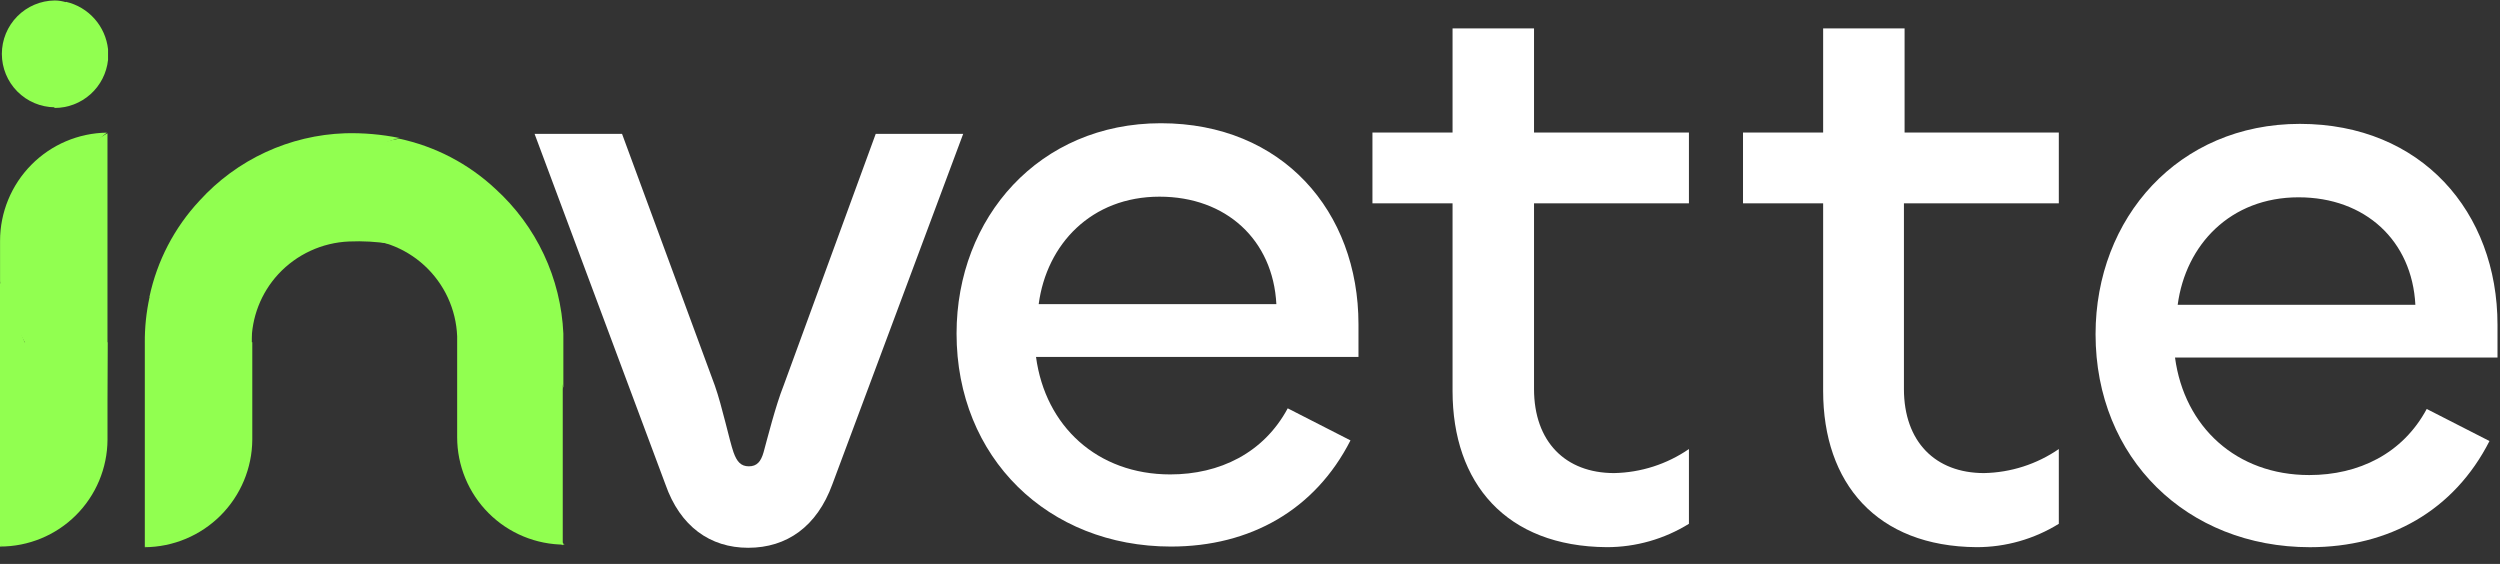<svg xmlns="http://www.w3.org/2000/svg" width="133" height="30" viewBox="0 0 133 30" fill="none"><rect x="0" y="0" width="133" height="30" fill="#333333" stroke="none"/><path d="M27.66 23.504C27.625 20.698 27.482 18.105 27.482 18.105C27.482 17.856 27.413 17.608 27.413 17.359C27.378 16.862 27.058 16.435 26.986 15.974L26.667 15.654C24.498 13.651 21.623 12.59 18.673 12.706C19.385 12.673 20.097 12.781 20.767 13.024C21.437 13.268 22.052 13.641 22.577 14.123C23.102 14.606 23.526 15.187 23.826 15.834C24.125 16.481 24.293 17.18 24.321 17.893V18.106V23.254C24.32 24.005 24.468 24.749 24.755 25.443C25.042 26.137 25.463 26.768 25.994 27.299C26.526 27.831 27.156 28.252 27.85 28.539C28.545 28.827 29.289 28.974 30.04 28.974C30.004 29.01 27.695 26.665 27.66 23.504Z" fill="#91FF50"></path><path d="M28.624 18.139C28.159 17.342 27.585 16.612 26.919 15.973C27.003 16.454 27.05 16.941 27.061 17.429V23.574C27.061 26.877 29.938 29.008 29.938 29.008V18.139H28.624Z" fill="#91FF50"></path><path d="M29.971 18.21V17.749C29.906 16.288 29.553 14.855 28.931 13.532C28.309 12.209 27.431 11.023 26.348 10.041C24.916 8.705 23.148 7.784 21.233 7.377C19.386 7.697 17.433 8.904 16.154 10.183C16.651 10.114 17.645 10.396 18.143 10.361C21.127 10.254 23.469 10.929 25.673 12.954C27.271 14.41 28.621 16.186 29.154 18.21C29.367 18.992 29.971 20.625 29.971 20.625L29.971 18.21Z" fill="#91FF50"></path><path d="M29.331 18.211C28.791 16.161 27.669 14.31 26.099 12.885C23.925 10.895 21.052 9.848 18.107 9.971C17.61 10.005 16.793 10.005 16.297 10.077C16.19 10.184 15.977 10.255 15.871 10.361C13.924 12.505 12.88 15.317 12.957 18.211L13.383 18.246C13.378 16.891 13.886 15.585 14.803 14.588C15.779 13.533 17.133 12.907 18.568 12.847C20.029 12.784 21.488 13.012 22.86 13.518C24.232 14.024 25.49 14.799 26.56 15.795C27.36 16.514 28.043 17.353 28.585 18.282C29.046 19.028 29.934 20.697 29.934 20.697C29.934 20.697 29.544 18.993 29.331 18.211Z" fill="#91FF50"></path><path d="M7.953 15.827C7.78 16.62 7.697 17.431 7.704 18.242V29.111C10.759 27.797 11.398 24.032 11.398 24.032L10.901 18.207C10.901 17.781 10.866 17.39 10.901 16.999C9.41 16.324 7.953 15.827 7.953 15.827Z" fill="#91FF50"></path><path d="M13.422 23.393V18.206L10.581 18.241V23.676C10.581 23.676 10.616 27.05 7.704 29.111C9.217 29.1 10.665 28.494 11.735 27.424C12.805 26.354 13.411 24.906 13.422 23.393Z" fill="#91FF50"></path><path d="M18.358 7.09C16.893 7.14 15.453 7.483 14.123 8.099C12.792 8.715 11.599 9.592 10.614 10.677C9.277 12.109 8.357 13.877 7.95 15.793C8.548 17.532 9.518 19.119 10.791 20.446V18.953C10.719 17.508 10.936 16.062 11.43 14.702C11.924 13.342 12.685 12.094 13.669 11.032C15.693 8.83 18.251 7.871 21.234 7.338C20.288 7.147 19.323 7.064 18.358 7.09Z" fill="#91FF50"></path><path d="M13.495 10.925C12.508 12.001 11.742 13.26 11.243 14.631C10.743 16.003 10.518 17.459 10.582 18.917V20.232C10.617 20.301 10.688 20.338 10.724 20.409L11.043 20.729C11.754 21.38 12.541 21.941 13.388 22.4V18.456C13.283 15.497 14.341 12.615 16.336 10.428C17.665 8.979 19.357 7.912 21.238 7.338C18.286 7.471 15.505 8.759 13.495 10.925Z" fill="#91FF50"></path><path d="M0 14.977V29.078C3.374 27.622 3.551 23.645 3.551 23.645L3.302 18.104L1.313 18.21L0 14.977Z" fill="#91FF50"></path><path d="M5.719 23.394V18.207H2.877V23.642C2.877 23.642 2.913 27.015 0 29.076C1.511 29.078 2.962 28.482 4.033 27.417C5.105 26.352 5.711 24.905 5.719 23.394Z" fill="#91FF50"></path><path d="M5.718 18.208V7.091C5.718 7.091 2.487 8.762 2.487 12.099C2.487 12.206 2.167 12.987 2.167 13.094C2.17 14.772 2.313 16.447 2.593 18.102C2.593 18.244 2.487 18.492 2.487 18.67L2.877 20.233C2.933 20.285 2.981 20.345 3.019 20.411L3.339 20.73C4.049 21.381 4.836 21.942 5.683 22.401L5.718 18.21V18.208Z" fill="#91FF50"></path><path d="M0.003 12.811V14.977C0.072 15.32 0.179 15.654 0.323 15.972C0.501 16.469 0.678 16.931 0.891 17.393C1.14 17.89 1.318 18.21 1.318 18.21C1.755 18.925 2.267 19.592 2.845 20.199V12.491C2.845 9.188 5.686 7.057 5.686 7.057C4.173 7.077 2.729 7.692 1.666 8.769C0.602 9.846 0.005 11.297 0.003 12.811Z" fill="#91FF50"></path><path d="M3.51 0.097C2.977 0.736 2.48 0.878 2.48 1.907C2.48 2.013 2.693 2.973 2.693 3.079C2.693 4.003 2.409 4.889 2.906 5.743C3.612 5.744 4.293 5.482 4.818 5.01C5.343 4.538 5.674 3.888 5.748 3.186V2.618C5.682 2.018 5.432 1.453 5.031 1.001C4.63 0.549 4.099 0.233 3.51 0.097Z" fill="#91FF50"></path><path d="M2.909 2.796C2.902 1.869 3.121 0.954 3.549 0.132C3.343 0.062 3.127 0.026 2.909 0.025C2.161 0.034 1.446 0.337 0.92 0.869C0.394 1.401 0.099 2.119 0.099 2.867C0.099 3.615 0.394 4.333 0.92 4.865C1.446 5.397 2.161 5.7 2.909 5.708V2.796Z" fill="#91FF50"></path><path d="M28.439 7.12H33.092L38.029 20.511C38.419 21.612 38.81 23.459 39.023 24.062C39.201 24.559 39.414 24.808 39.84 24.808C40.267 24.808 40.48 24.559 40.622 24.062C40.8 23.422 41.261 21.576 41.688 20.511L46.589 7.12H51.242L44.28 25.768C43.463 28.006 41.864 29.142 39.804 29.142C37.78 29.142 36.181 28.006 35.4 25.768L28.439 7.12Z" fill="white"></path><path d="M50.889 17.744C50.889 11.564 55.294 6.556 61.758 6.556C68.223 6.556 72.271 11.244 72.271 17.247V18.988H55.116C55.613 22.682 58.384 25.239 62.256 25.239C64.884 25.239 67.228 24.103 68.507 21.723L71.846 23.429C69.963 27.123 66.52 29.077 62.291 29.077C55.755 29.075 50.889 24.351 50.889 17.744ZM67.903 16.181C67.726 12.77 65.239 10.463 61.687 10.463C58.064 10.463 55.684 12.985 55.258 16.181H67.903Z" fill="white"></path><path d="M77.276 20.797V10.817H73.014V7.052H77.276V1.511H81.61V7.052H89.851V10.817H81.61V20.692C81.61 23.498 83.281 25.168 85.872 25.168C87.295 25.14 88.678 24.696 89.851 23.889V27.866C88.538 28.679 87.025 29.11 85.482 29.109C80.118 29.074 77.276 25.7 77.276 20.797Z" fill="white"></path><path d="M96.991 20.797V10.817H92.728V7.052H96.991V1.511H101.324V7.052H109.529V10.817H101.289V20.692C101.289 23.498 102.96 25.168 105.551 25.168C106.974 25.14 108.357 24.696 109.529 23.889V27.866C108.217 28.679 106.704 29.11 105.161 29.109C99.833 29.074 96.991 25.7 96.991 20.797Z" fill="white"></path><path d="M111.484 17.778C111.484 11.598 115.889 6.59 122.353 6.59C128.818 6.59 132.867 11.278 132.867 17.281V19.022H115.711C116.208 22.716 118.979 25.273 122.851 25.273C125.479 25.273 127.823 24.137 129.102 21.757L132.441 23.463C130.559 27.157 127.113 29.111 122.886 29.111C116.351 29.109 111.484 24.385 111.484 17.778ZM128.498 16.216C128.321 12.804 125.834 10.497 122.282 10.497C118.659 10.497 116.279 13.019 115.853 16.216H128.498Z" fill="white"></path></svg>